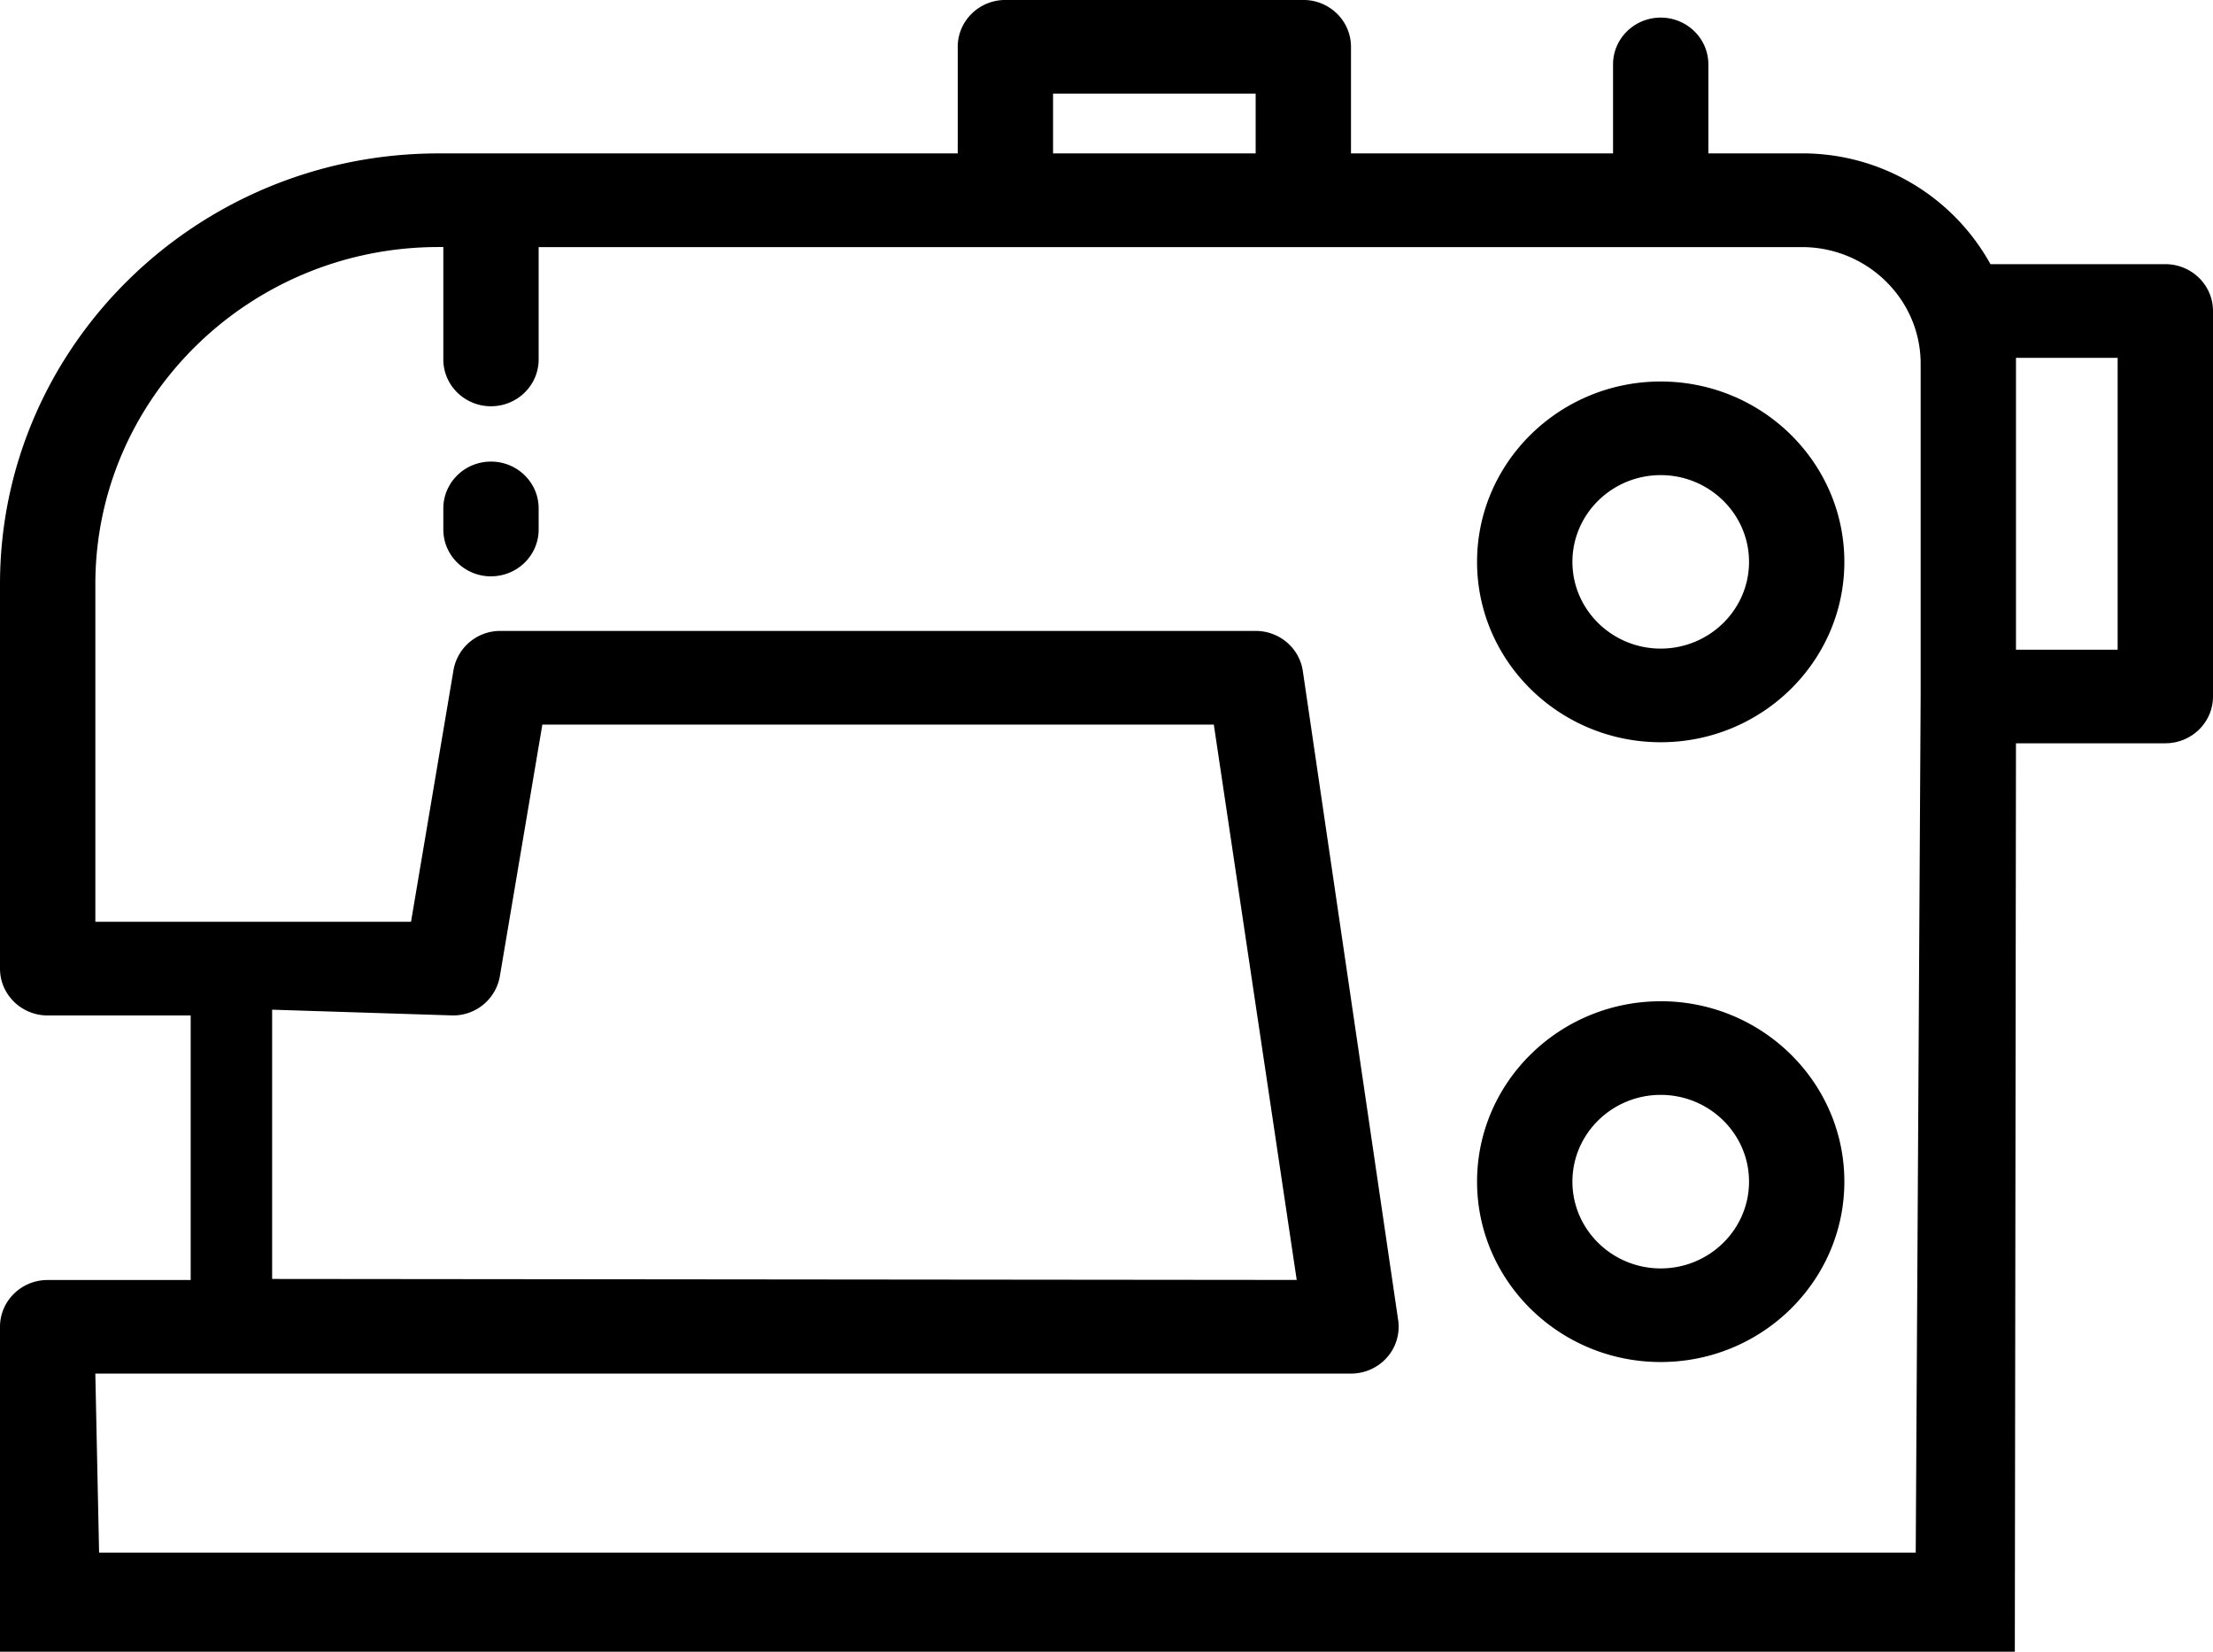 <svg xmlns="http://www.w3.org/2000/svg" width="67" height="50" viewBox="0 0 67 50"><g><g><path d="M65.557 22.501h-4.522L61 50H0v-9.835c0-.783.646-1.417 1.443-1.417h4.33v-8.008h-4.33C.646 30.739 0 30.104 0 29.322v-11.64c0-7.19 5.956-13.038 13.277-13.038h15.719V1.417c0-.783.646-1.418 1.443-1.418h9.02c.797 0 1.443.635 1.443 1.418v3.227h7.934V1.95c0-.782.646-1.417 1.443-1.417s1.443.635 1.443 1.417v2.693h2.832a6.504 6.504 0 0 1 5.709 3.354h5.294c.797 0 1.443.635 1.443 1.418v11.668c0 .783-.646 1.417-1.443 1.417zM38.016 2.834h-6.134v1.81h6.134zm20.133 18.25V11.01c0-1.947-1.613-3.53-3.595-3.53H16.308v3.4c0 .783-.646 1.418-1.443 1.418s-1.443-.635-1.443-1.417V7.478h-.145c-5.73 0-10.39 4.577-10.39 10.204v10.222h9.557l1.278-7.57a1.435 1.435 0 0 1 1.432-1.235h22.862c.725 0 1.337.529 1.431 1.235l2.886 19.646a1.4 1.4 0 0 1-.346 1.118c-.274.307-.67.483-1.085.483H2.886L3 47h55zm-49.91 9.481v8.151l31.02.03-2.51-16.812H16.42l-1.279 7.572a1.435 1.435 0 0 1-1.43 1.233zm55.874-19.732h-3.078v8.834h3.078zm-13.834.716c3.066 0 5.56 2.45 5.56 5.46s-2.494 5.46-5.56 5.46c-3.066 0-5.56-2.45-5.56-5.46s2.495-5.46 5.56-5.46zm0 8.085c1.474 0 2.674-1.178 2.674-2.625 0-1.448-1.2-2.626-2.674-2.626s-2.673 1.178-2.673 2.626c0 1.447 1.2 2.625 2.673 2.625zm0 10.675c3.066 0 5.56 2.45 5.56 5.46 0 3.012-2.494 5.462-5.56 5.462-3.066 0-5.56-2.45-5.56-5.461 0-3.01 2.495-5.46 5.56-5.46zm0 8.088c1.474 0 2.674-1.179 2.674-2.627 0-1.448-1.2-2.626-2.674-2.626s-2.673 1.178-2.673 2.626 1.2 2.627 2.673 2.627zm-35.414-20.95c-.797 0-1.443-.636-1.443-1.418v-.638c0-.783.646-1.418 1.443-1.418s1.443.635 1.443 1.418v.638c0 .783-.646 1.417-1.443 1.417z"/></g></g></svg>